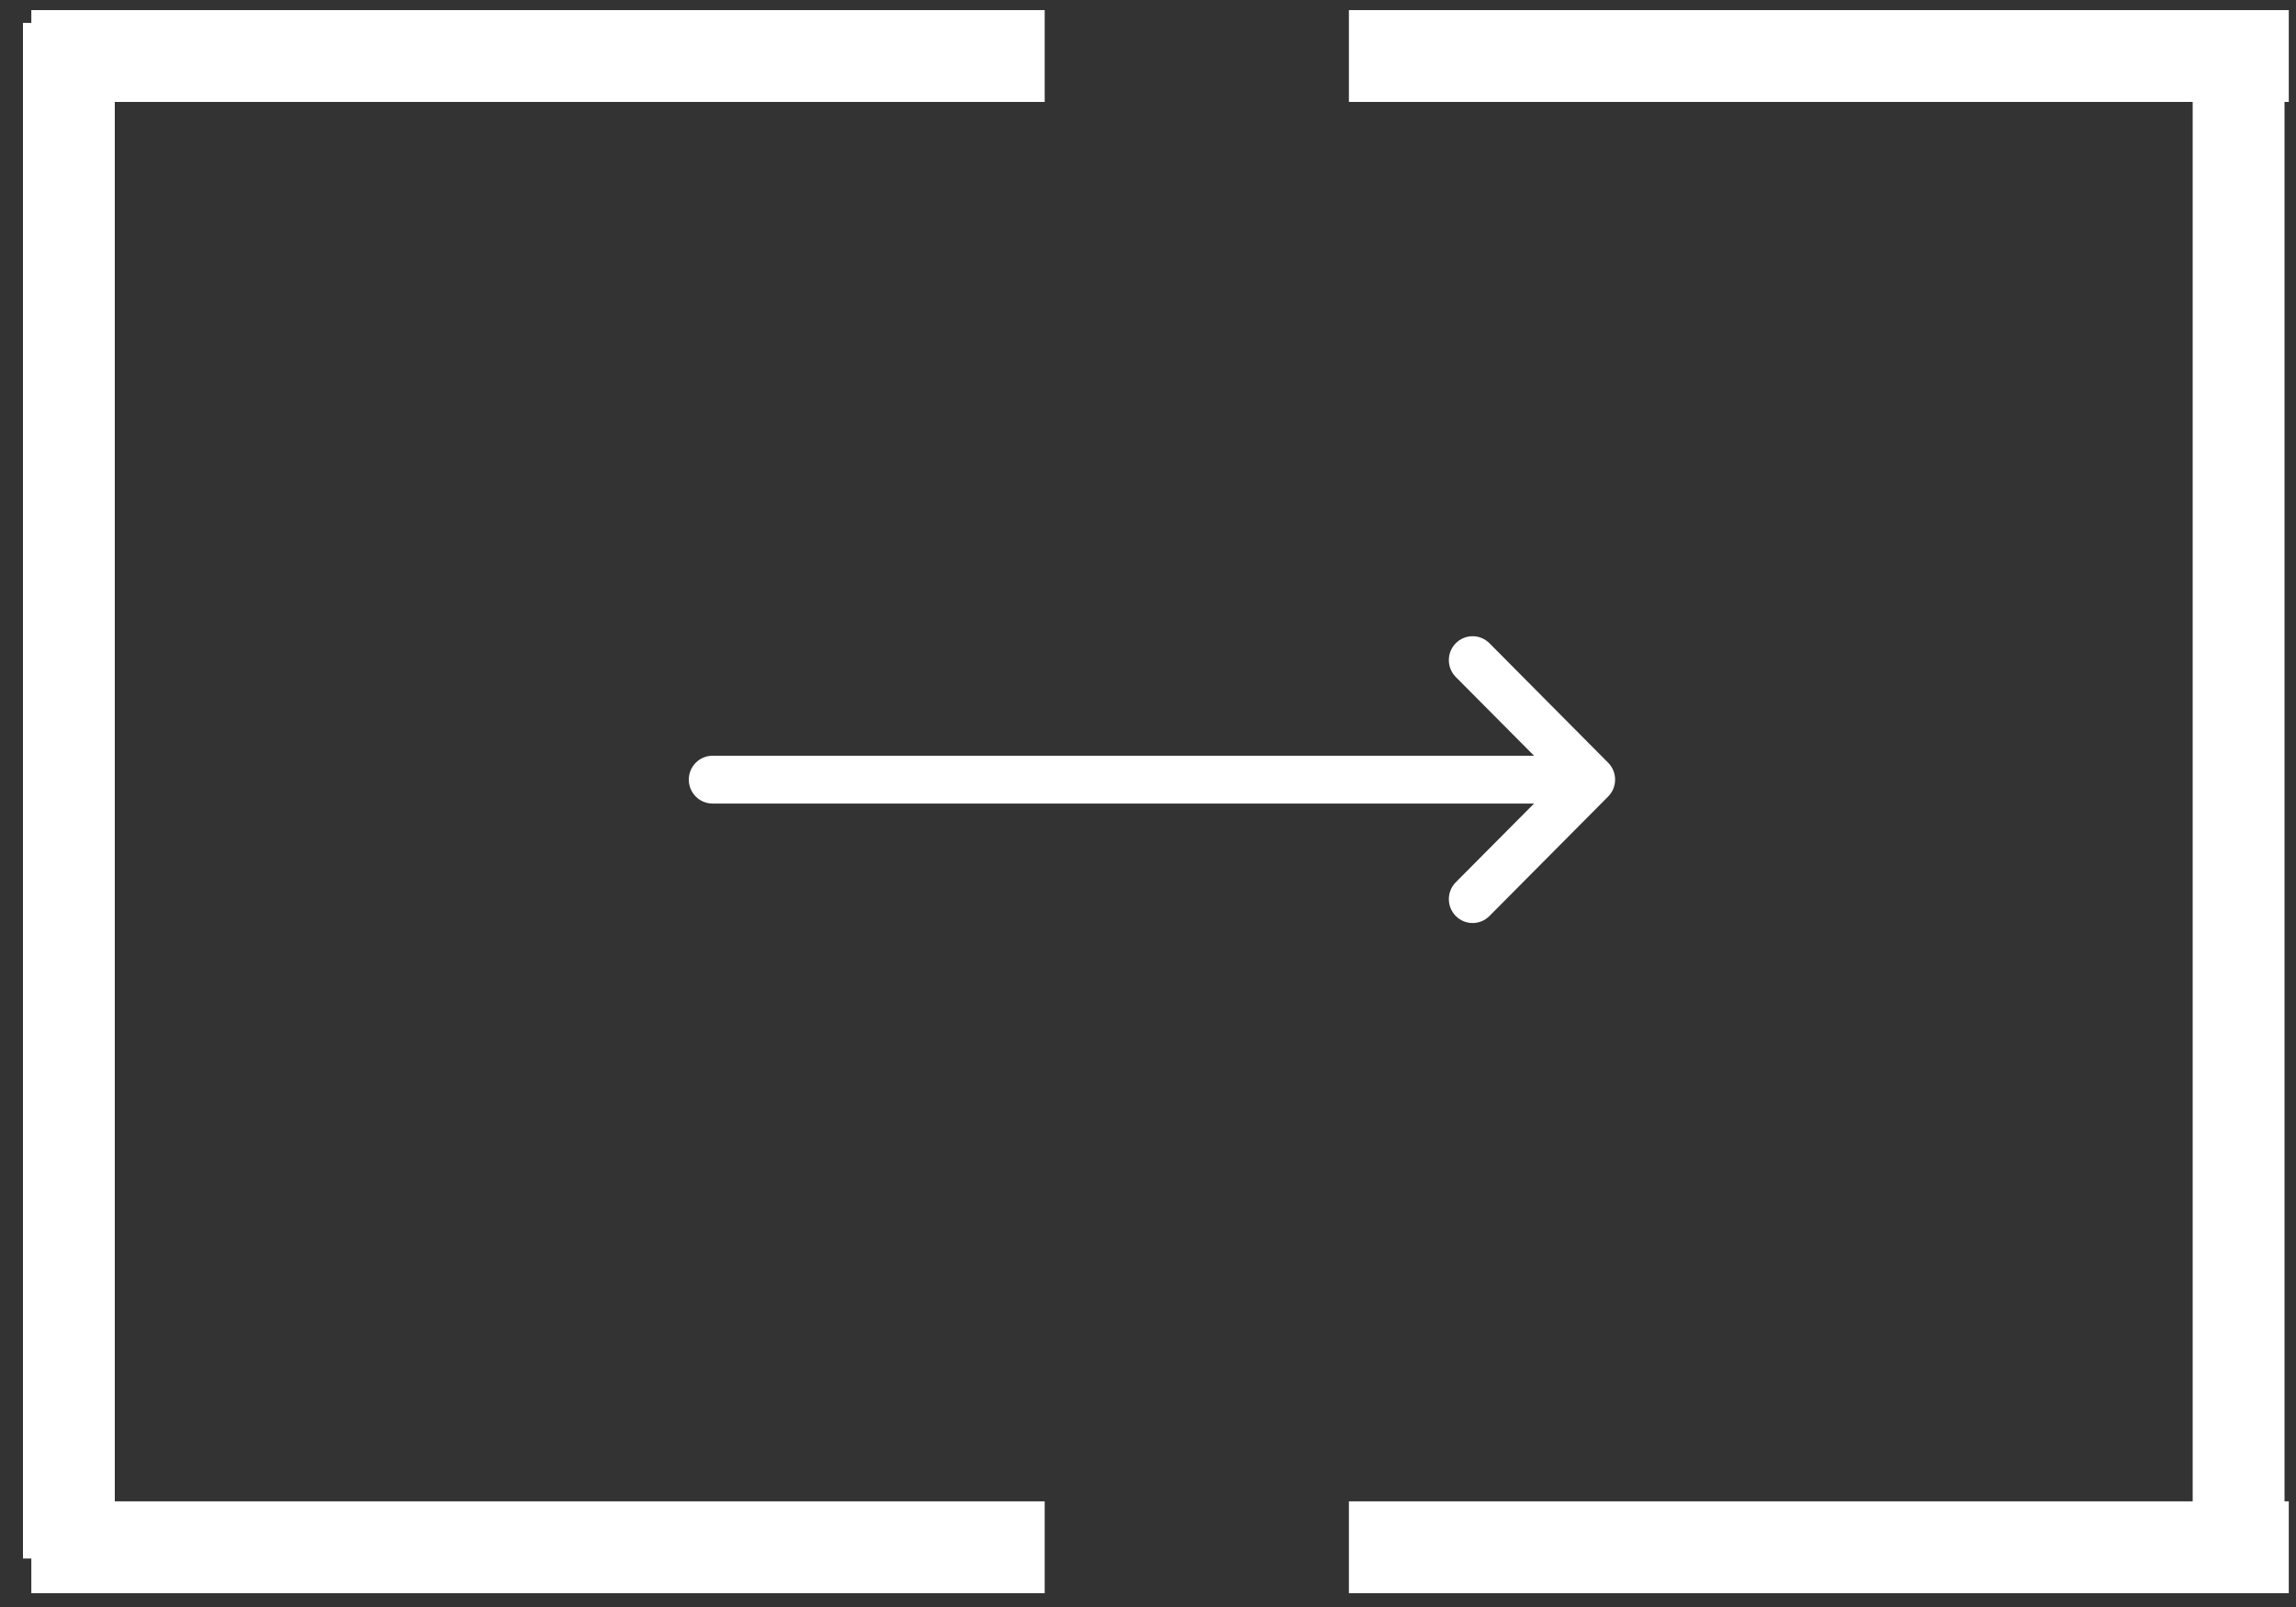 <?xml version="1.0" encoding="UTF-8" standalone="no"?>
<svg width="50px" height="35px" viewBox="0 0 50 35" version="1.1" xmlns="http://www.w3.org/2000/svg" xmlns:xlink="http://www.w3.org/1999/xlink" xmlns:sketch="http://www.bohemiancoding.com/sketch/ns">
    <rect x="0" y="0" width="50" height="35" fill="#333333" stroke="none"/>
    <!-- Generator: Sketch 3.5.2 (25235) - http://www.bohemiancoding.com/sketch -->
    <title>Group 4</title>
    <desc>Created with Sketch.</desc>
    <defs></defs>
    <g id="Home" stroke="none" stroke-width="1" fill="none" fill-rule="evenodd" sketch:type="MSPage">
        <g id="Home-page-design" sketch:type="MSArtboardGroup" transform="translate(-130, -464)">
            <g id="Group-4" sketch:type="MSLayerGroup" transform="translate(130, 464)">
                <g id="Call-to-action" transform="translate(25, 17.46) rotate(-90) translate(-25, -17.46) translate(7.54, -7.54)" sketch:type="MSShapeGroup">
                    <path d="M1.221,1.682 L1.221,21.75" id="Line-Copy-12" stroke="#FFFFFF" stroke-width="2" stroke-linecap="square"></path>
                    <path d="M33.7,1.682 L33.7,21.75" id="Line-Copy-13" stroke="#FFFFFF" stroke-width="2" stroke-linecap="square"></path>
                    <path d="M33.421,1.5 L1.976,1.5" id="Line-Copy-14" stroke="#FFFFFF" stroke-width="2" stroke-linecap="square"></path>
                    <path d="M1.221,30.375 L1.221,48.843" id="Line-Copy-17" stroke="#FFFFFF" stroke-width="2" stroke-linecap="square"></path>
                    <path d="M20.175,31.703 L18.46,33.407 L18.46,15.517 C18.46,15.232 18.227,15 17.94,15 C17.652,15 17.419,15.232 17.419,15.517 L17.419,33.407 L15.705,31.703 C15.502,31.501 15.172,31.501 14.969,31.703 C14.766,31.906 14.766,32.232 14.969,32.435 L17.572,35.021 C17.666,35.114 17.796,35.172 17.94,35.172 C18.084,35.172 18.214,35.114 18.308,35.021 L20.911,32.435 C21.114,32.232 21.114,31.906 20.911,31.703 C20.707,31.501 20.378,31.501 20.175,31.703 Z" id="Imported-Layers-Copy-3" fill="#FFFFFF"></path>
                    <path d="M33.7,30.375 L33.7,48.843" id="Line-Copy-16" stroke="#FFFFFF" stroke-width="2" stroke-linecap="square"></path>
                    <path d="M33.421,48.75 L1.976,48.75" id="Line-Copy-15" stroke="#FFFFFF" stroke-width="2" stroke-linecap="square"></path>
                </g>
            </g>
        </g>
    </g>
</svg>